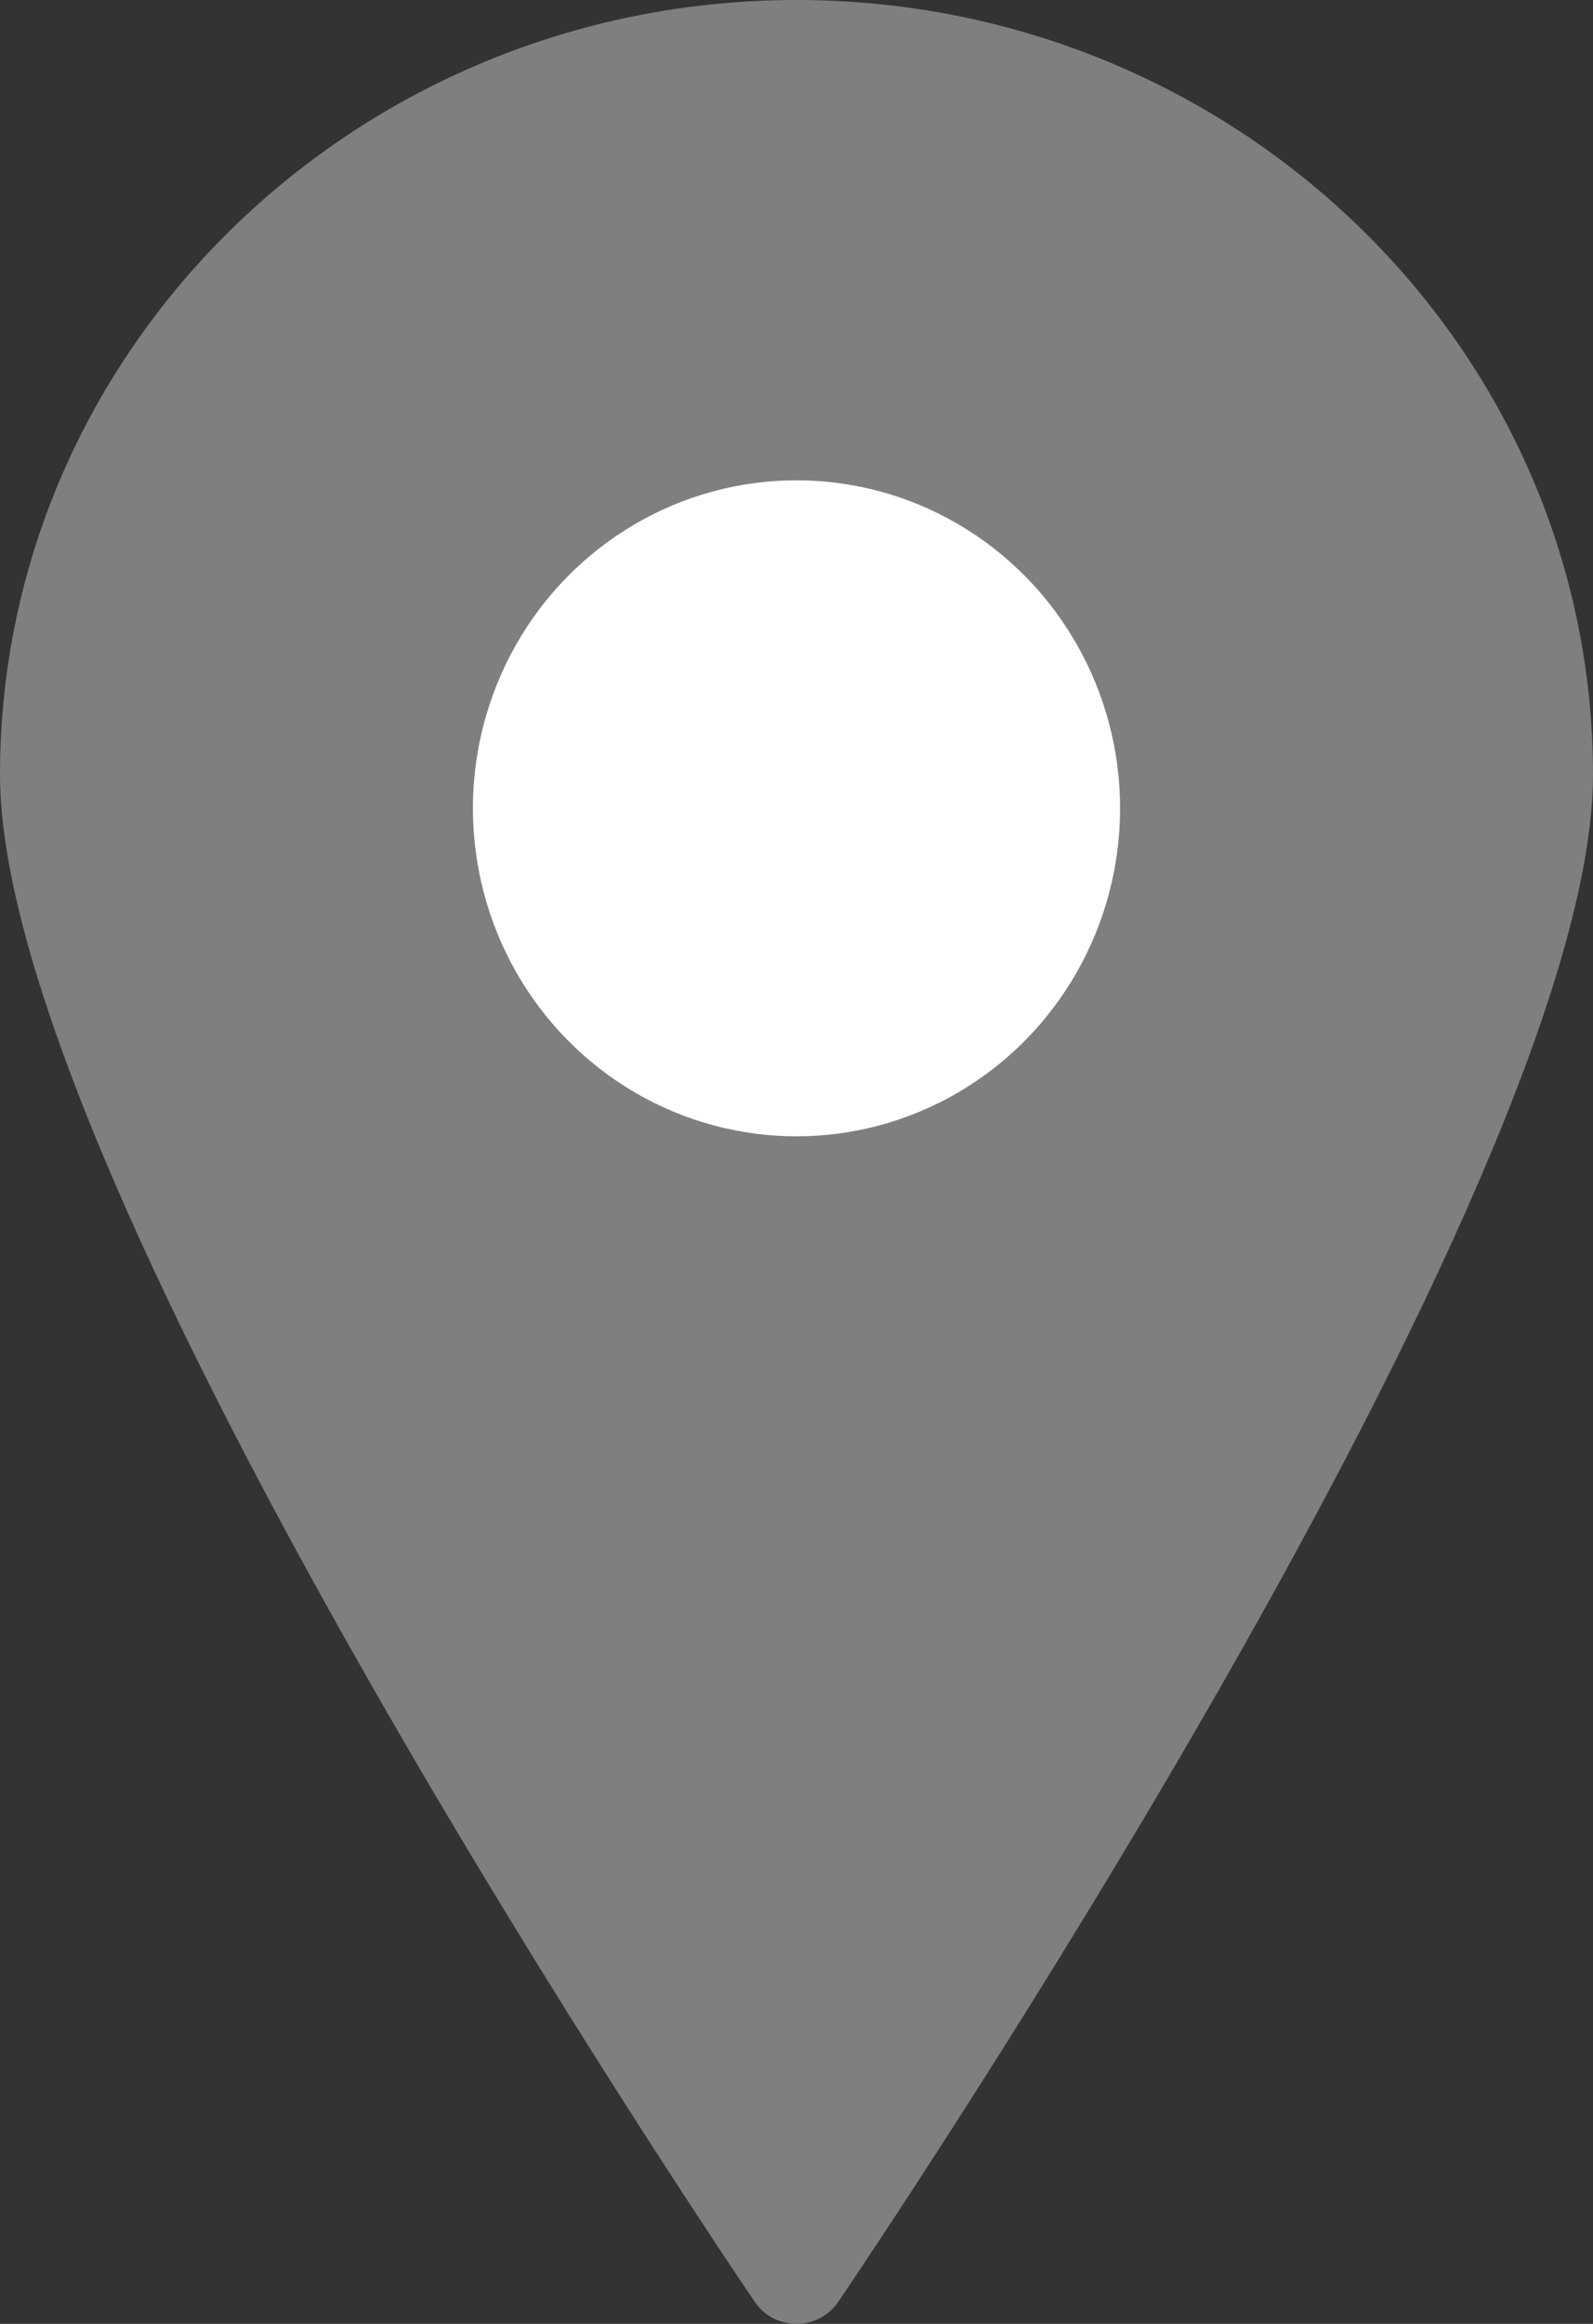 <?xml version="1.0" encoding="UTF-8"?>
<svg width="24px" height="35px" viewBox="0 0 24 35" version="1.1" xmlns="http://www.w3.org/2000/svg" xmlns:xlink="http://www.w3.org/1999/xlink">
    <rect x="0" y="0" width="24" height="35" fill="#333333" stroke="none"/>
    <!-- Generator: Sketch 57 (83077) - https://sketch.com -->
    <title>pin_grey</title>
    <desc>Created with Sketch.</desc>
    <g id="Module" stroke="none" stroke-width="1" fill="none" fill-rule="evenodd">
        <g id="F-5.0-Veranstaltungskalender_A_02_lg" transform="translate(-419, -368)">
            <g id="pin_grey" transform="translate(419, 368)">
                <path d="M12,0 C5.383,0 0,5.232 0,11.667 C0,17.856 10.909,33.989 11.374,34.672 C11.512,34.876 11.748,35 12,35 C12.252,35 12.486,34.876 12.626,34.672 C13.091,33.989 24,17.856 24,11.667 C24,5.232 18.616,0 12,0" id="Fill-7-Copy-2" fill="#7F7F7F"></path>
                <ellipse id="Oval" stroke="#FFFFFF" stroke-width="0.75" fill="#FFFFFF" cx="12" cy="12.174" rx="4.5" ry="4.565"></ellipse>
            </g>
        </g>
    </g>
</svg>